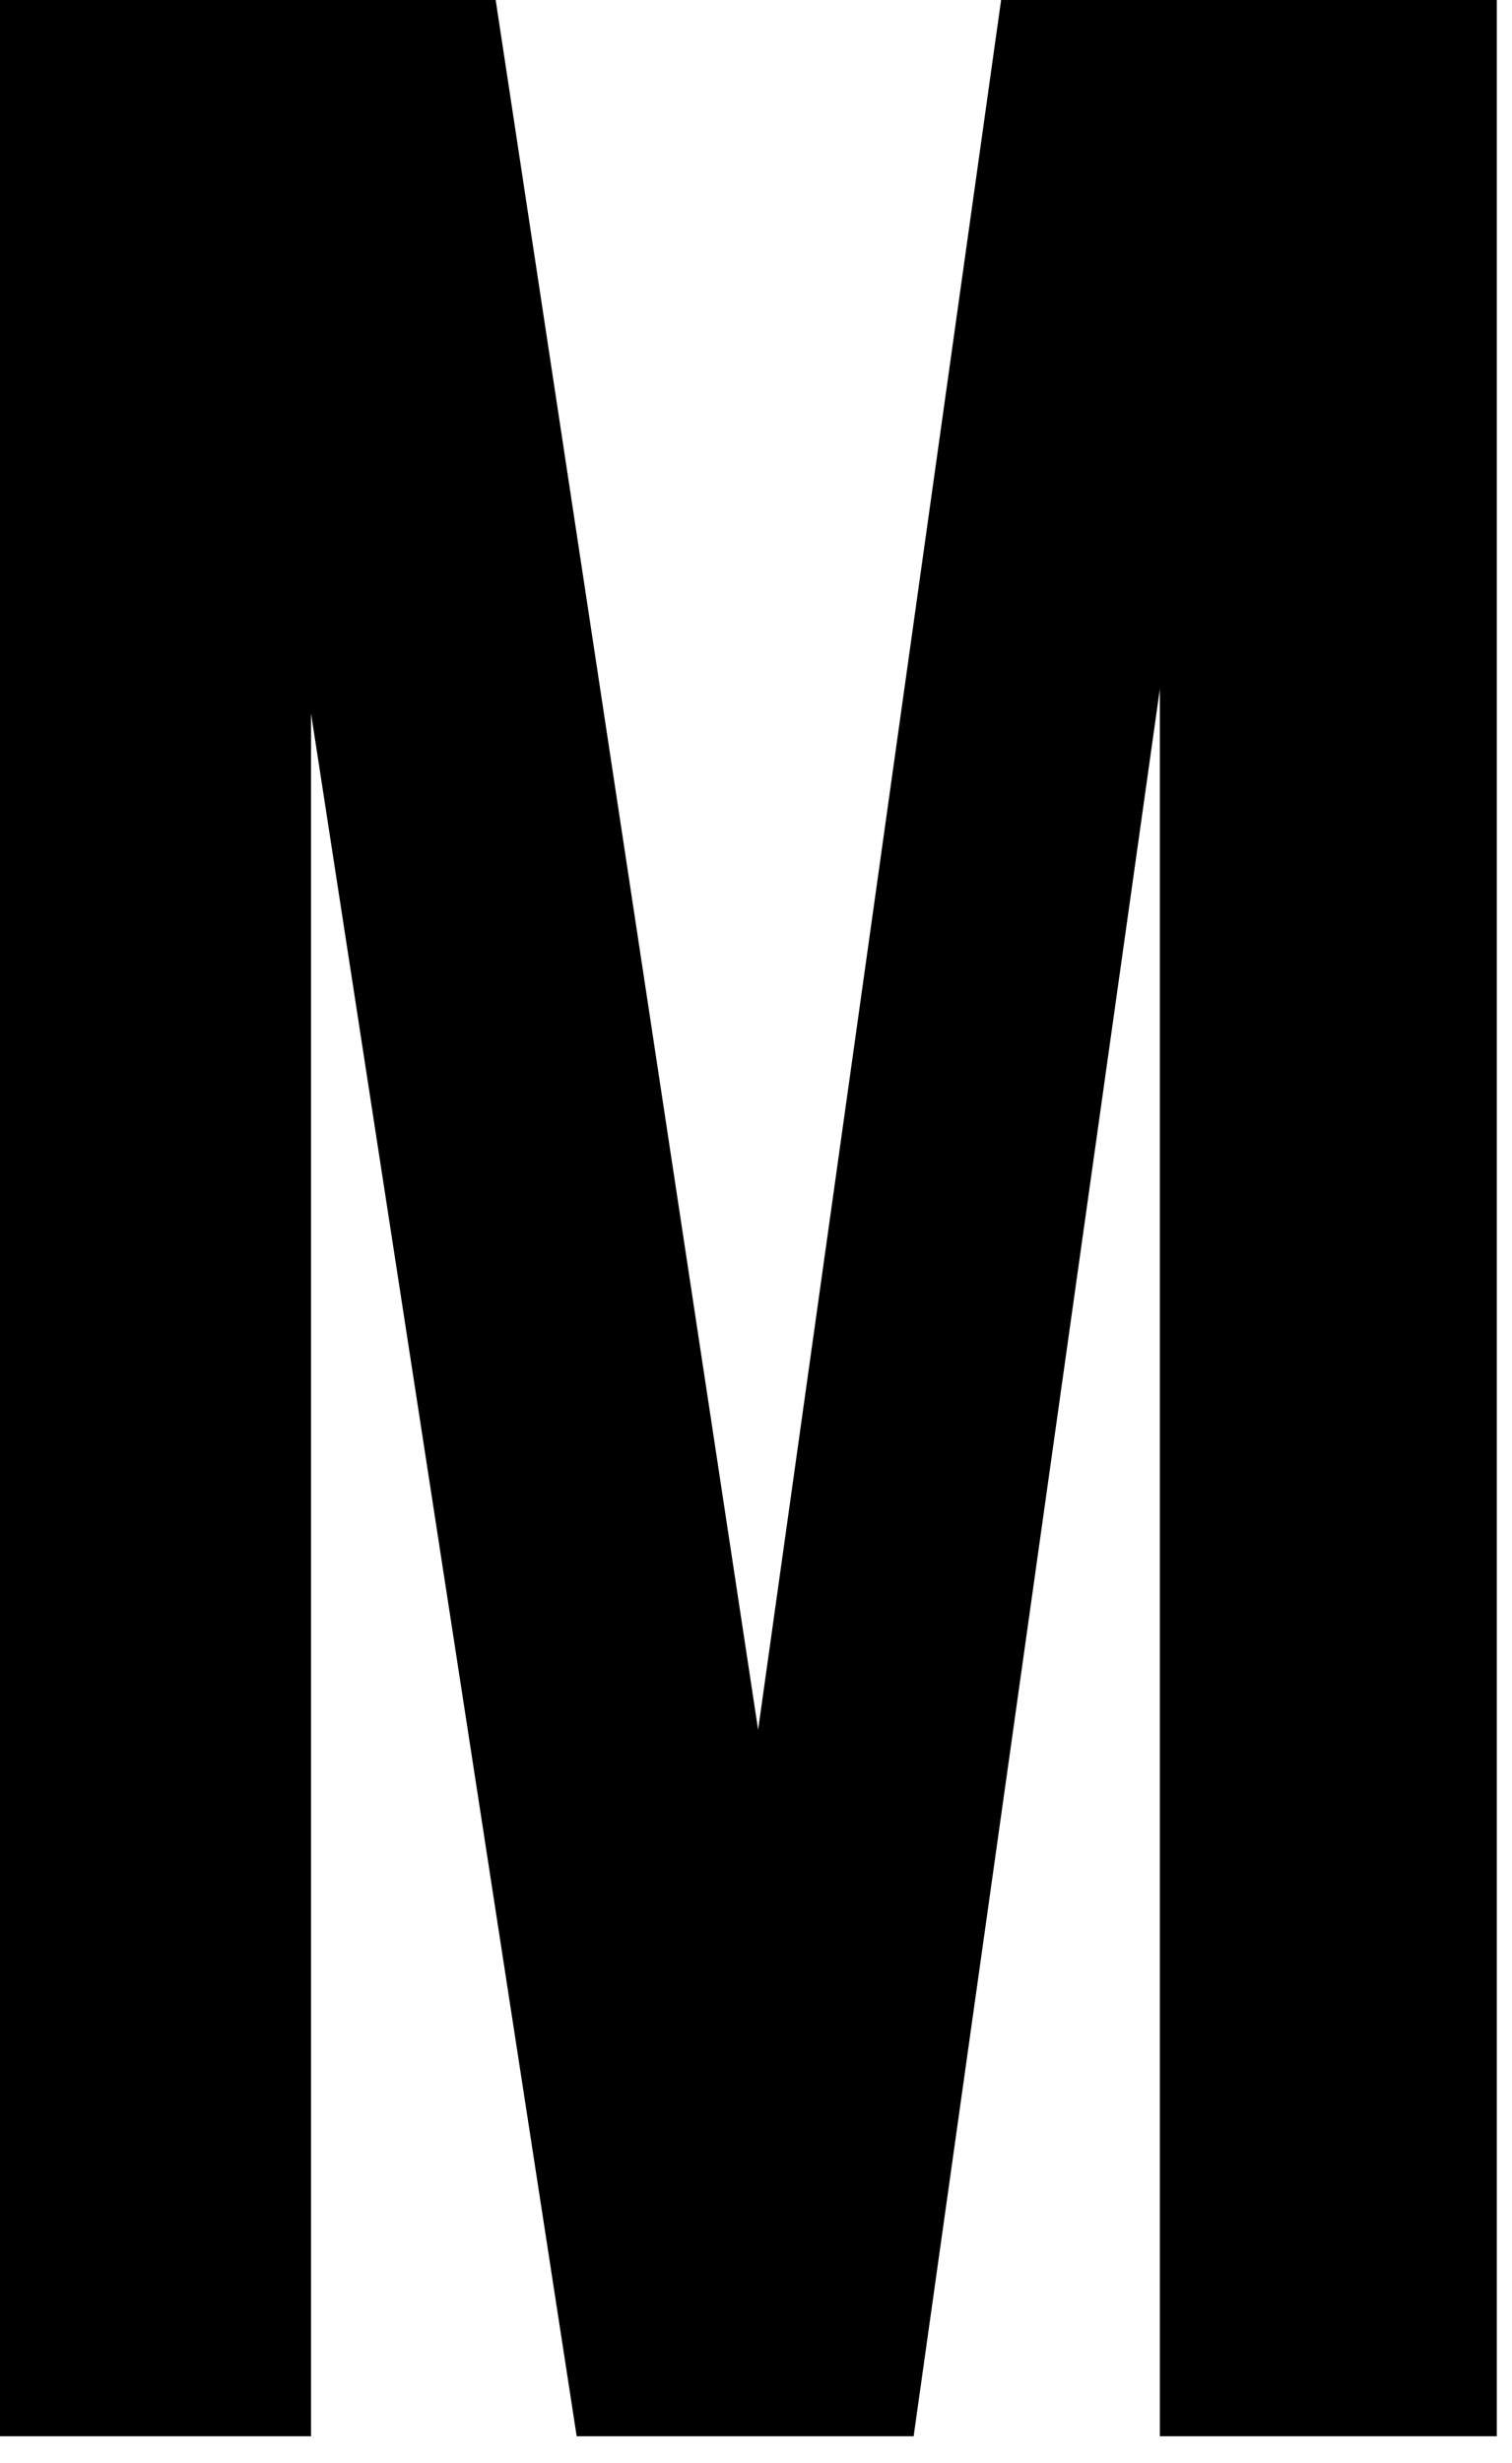 <?xml version="1.0" encoding="utf-8"?>
<svg xmlns="http://www.w3.org/2000/svg" fill="none" height="100%" overflow="visible" preserveAspectRatio="none" style="display: block;" viewBox="0 0 35 57" width="100%">
<path d="M11.474 0L17.549 40.027L23.174 0H34.648V56.375H26.848V15.946L21.149 56.375H13.349L7.2 16.51V56.375H0V0H11.474Z" fill="black" id="Vector"/>
</svg>